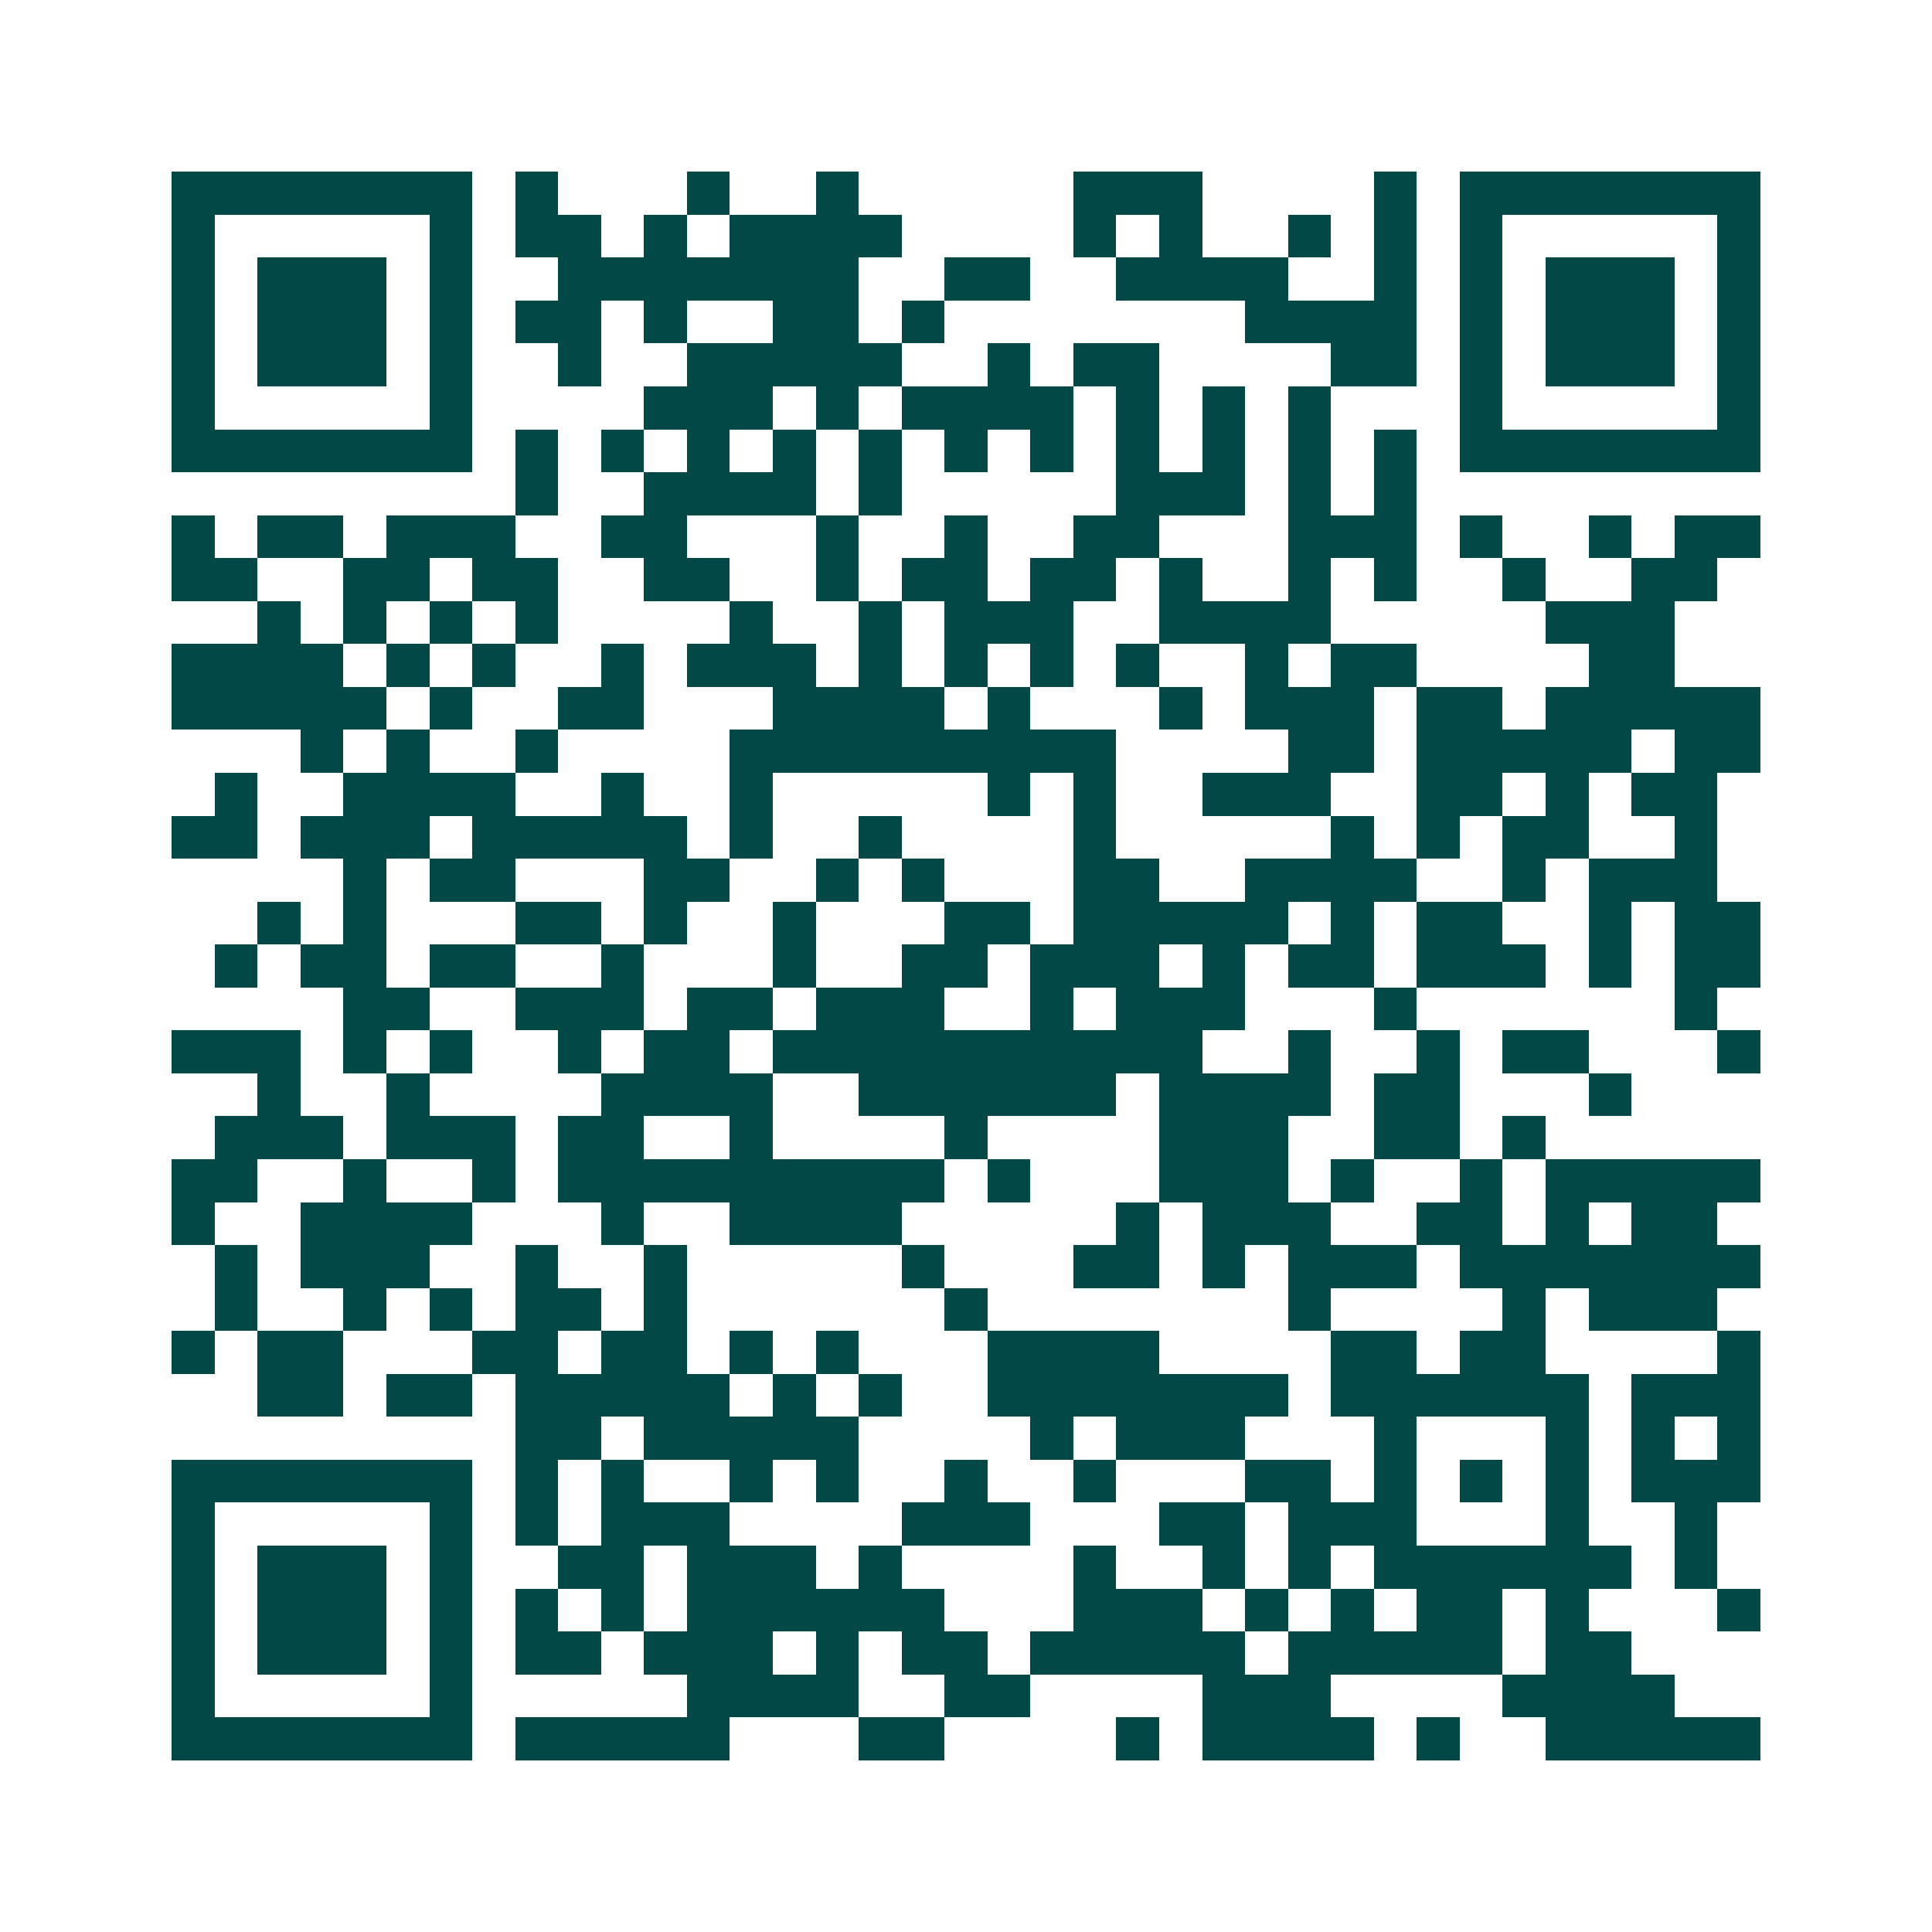 <svg xmlns="http://www.w3.org/2000/svg" width="200" height="200" viewBox="0 0 45 45" shape-rendering="crispEdges"><path fill="#ffffff" d="M0 0h45v45H0z"/><path stroke="#014847" d="M4 4.5h7m1 0h1m3 0h1m2 0h1m5 0h3m4 0h1m1 0h7M4 5.5h1m5 0h1m1 0h2m1 0h1m1 0h4m4 0h1m1 0h1m2 0h1m1 0h1m1 0h1m5 0h1M4 6.5h1m1 0h3m1 0h1m2 0h7m2 0h2m2 0h4m2 0h1m1 0h1m1 0h3m1 0h1M4 7.5h1m1 0h3m1 0h1m1 0h2m1 0h1m2 0h2m1 0h1m7 0h4m1 0h1m1 0h3m1 0h1M4 8.5h1m1 0h3m1 0h1m2 0h1m2 0h5m2 0h1m1 0h2m4 0h2m1 0h1m1 0h3m1 0h1M4 9.5h1m5 0h1m4 0h3m1 0h1m1 0h4m1 0h1m1 0h1m1 0h1m3 0h1m5 0h1M4 10.5h7m1 0h1m1 0h1m1 0h1m1 0h1m1 0h1m1 0h1m1 0h1m1 0h1m1 0h1m1 0h1m1 0h1m1 0h7M12 11.5h1m2 0h4m1 0h1m5 0h3m1 0h1m1 0h1M4 12.5h1m1 0h2m1 0h3m2 0h2m3 0h1m2 0h1m2 0h2m3 0h3m1 0h1m2 0h1m1 0h2M4 13.5h2m2 0h2m1 0h2m2 0h2m2 0h1m1 0h2m1 0h2m1 0h1m2 0h1m1 0h1m2 0h1m2 0h2M6 14.5h1m1 0h1m1 0h1m1 0h1m4 0h1m2 0h1m1 0h3m2 0h4m5 0h3M4 15.5h4m1 0h1m1 0h1m2 0h1m1 0h3m1 0h1m1 0h1m1 0h1m1 0h1m2 0h1m1 0h2m4 0h2M4 16.5h5m1 0h1m2 0h2m3 0h4m1 0h1m3 0h1m1 0h3m1 0h2m1 0h5M7 17.5h1m1 0h1m2 0h1m4 0h9m4 0h2m1 0h5m1 0h2M5 18.5h1m2 0h4m2 0h1m2 0h1m5 0h1m1 0h1m2 0h3m2 0h2m1 0h1m1 0h2M4 19.5h2m1 0h3m1 0h5m1 0h1m2 0h1m4 0h1m5 0h1m1 0h1m1 0h2m2 0h1M8 20.5h1m1 0h2m3 0h2m2 0h1m1 0h1m3 0h2m2 0h4m2 0h1m1 0h3M6 21.5h1m1 0h1m3 0h2m1 0h1m2 0h1m3 0h2m1 0h5m1 0h1m1 0h2m2 0h1m1 0h2M5 22.5h1m1 0h2m1 0h2m2 0h1m3 0h1m2 0h2m1 0h3m1 0h1m1 0h2m1 0h3m1 0h1m1 0h2M8 23.5h2m2 0h3m1 0h2m1 0h3m2 0h1m1 0h3m3 0h1m6 0h1M4 24.5h3m1 0h1m1 0h1m2 0h1m1 0h2m1 0h10m2 0h1m2 0h1m1 0h2m3 0h1M6 25.5h1m2 0h1m4 0h4m2 0h6m1 0h4m1 0h2m3 0h1M5 26.5h3m1 0h3m1 0h2m2 0h1m4 0h1m4 0h3m2 0h2m1 0h1M4 27.5h2m2 0h1m2 0h1m1 0h9m1 0h1m3 0h3m1 0h1m2 0h1m1 0h5M4 28.5h1m2 0h4m3 0h1m2 0h4m5 0h1m1 0h3m2 0h2m1 0h1m1 0h2M5 29.5h1m1 0h3m2 0h1m2 0h1m5 0h1m3 0h2m1 0h1m1 0h3m1 0h7M5 30.5h1m2 0h1m1 0h1m1 0h2m1 0h1m6 0h1m7 0h1m4 0h1m1 0h3M4 31.5h1m1 0h2m3 0h2m1 0h2m1 0h1m1 0h1m3 0h4m4 0h2m1 0h2m4 0h1M6 32.5h2m1 0h2m1 0h5m1 0h1m1 0h1m2 0h7m1 0h6m1 0h3M12 33.5h2m1 0h5m4 0h1m1 0h3m3 0h1m3 0h1m1 0h1m1 0h1M4 34.5h7m1 0h1m1 0h1m2 0h1m1 0h1m2 0h1m2 0h1m3 0h2m1 0h1m1 0h1m1 0h1m1 0h3M4 35.5h1m5 0h1m1 0h1m1 0h3m4 0h3m3 0h2m1 0h3m3 0h1m2 0h1M4 36.5h1m1 0h3m1 0h1m2 0h2m1 0h3m1 0h1m4 0h1m2 0h1m1 0h1m1 0h6m1 0h1M4 37.5h1m1 0h3m1 0h1m1 0h1m1 0h1m1 0h6m3 0h3m1 0h1m1 0h1m1 0h2m1 0h1m3 0h1M4 38.5h1m1 0h3m1 0h1m1 0h2m1 0h3m1 0h1m1 0h2m1 0h5m1 0h5m1 0h2M4 39.5h1m5 0h1m5 0h4m2 0h2m4 0h3m4 0h4M4 40.5h7m1 0h5m3 0h2m4 0h1m1 0h4m1 0h1m2 0h5"/></svg>
